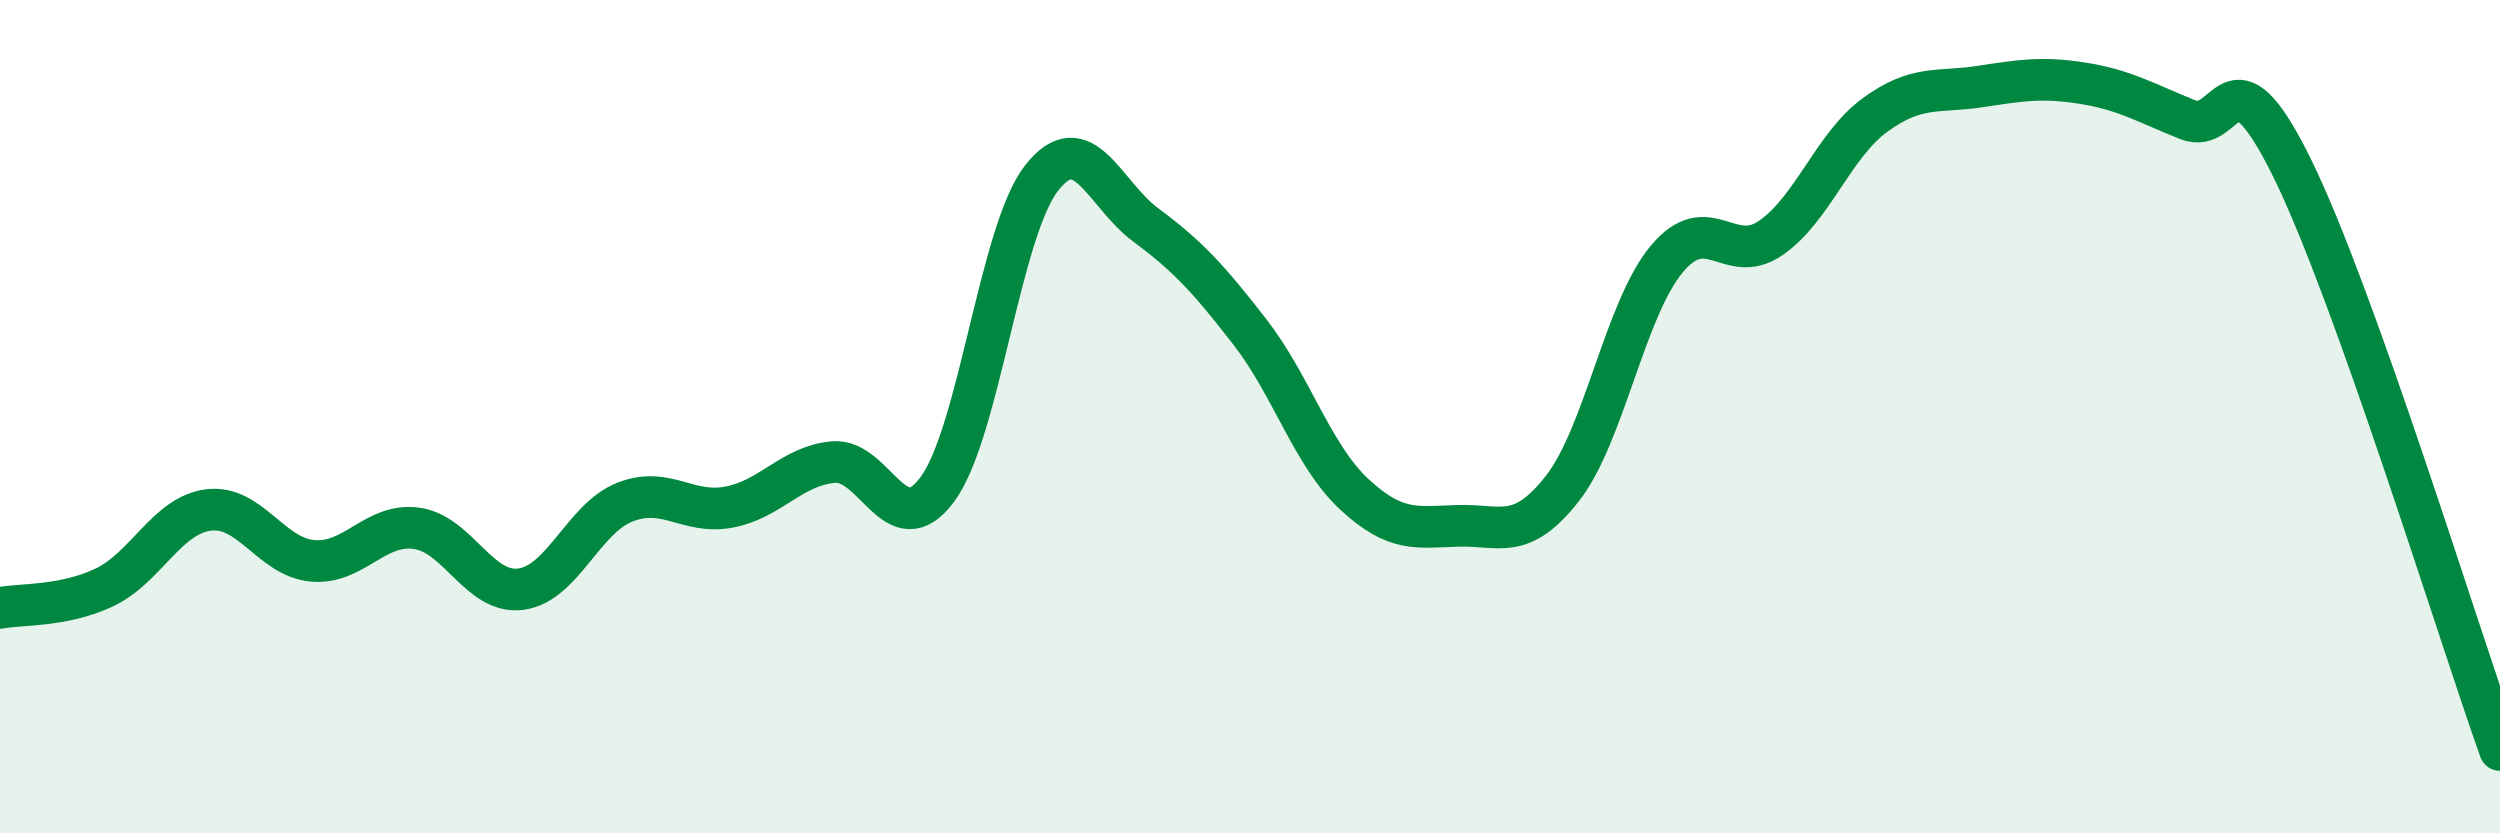 
    <svg width="60" height="20" viewBox="0 0 60 20" xmlns="http://www.w3.org/2000/svg">
      <path
        d="M 0,14.59 C 0.5,14.49 1.5,14.57 2.5,14.1 C 3.5,13.63 4,12.37 5,12.24 C 6,12.11 6.5,13.37 7.5,13.46 C 8.5,13.55 9,12.54 10,12.68 C 11,12.82 11.5,14.27 12.5,14.14 C 13.5,14.01 14,12.44 15,12.05 C 16,11.66 16.5,12.36 17.5,12.17 C 18.5,11.98 19,11.18 20,11.09 C 21,11 21.5,13.1 22.5,11.74 C 23.5,10.38 24,5.54 25,4.27 C 26,3 26.5,4.66 27.5,5.4 C 28.5,6.14 29,6.68 30,7.97 C 31,9.26 31.5,10.93 32.5,11.86 C 33.5,12.79 34,12.65 35,12.62 C 36,12.59 36.5,13 37.5,11.72 C 38.5,10.44 39,7.42 40,6.22 C 41,5.02 41.5,6.4 42.5,5.71 C 43.5,5.02 44,3.49 45,2.76 C 46,2.03 46.5,2.23 47.5,2.08 C 48.5,1.93 49,1.84 50,2 C 51,2.16 51.5,2.47 52.5,2.87 C 53.5,3.27 53.5,0.98 55,4.01 C 56.5,7.04 59,15.2 60,18L60 20L0 20Z"
        fill="#008740"
        opacity="0.1"
        stroke-linecap="round"
        stroke-linejoin="round"
      />
      <path
        d="M 0,14.59 C 0.5,14.49 1.5,14.57 2.5,14.1 C 3.5,13.63 4,12.37 5,12.24 C 6,12.11 6.5,13.37 7.5,13.46 C 8.5,13.55 9,12.54 10,12.68 C 11,12.82 11.5,14.27 12.5,14.14 C 13.5,14.01 14,12.44 15,12.05 C 16,11.66 16.5,12.36 17.5,12.17 C 18.5,11.98 19,11.18 20,11.09 C 21,11 21.5,13.1 22.5,11.74 C 23.5,10.38 24,5.54 25,4.27 C 26,3 26.5,4.66 27.5,5.4 C 28.5,6.14 29,6.68 30,7.97 C 31,9.26 31.5,10.93 32.5,11.86 C 33.5,12.79 34,12.65 35,12.62 C 36,12.59 36.5,13 37.5,11.72 C 38.5,10.44 39,7.42 40,6.22 C 41,5.02 41.5,6.4 42.5,5.71 C 43.5,5.02 44,3.49 45,2.76 C 46,2.03 46.5,2.23 47.5,2.08 C 48.5,1.93 49,1.84 50,2 C 51,2.16 51.5,2.47 52.5,2.87 C 53.5,3.27 53.5,0.98 55,4.01 C 56.5,7.04 59,15.2 60,18"
        stroke="#008740"
        stroke-width="1"
        fill="none"
        stroke-linecap="round"
        stroke-linejoin="round"
      />
    </svg>
  